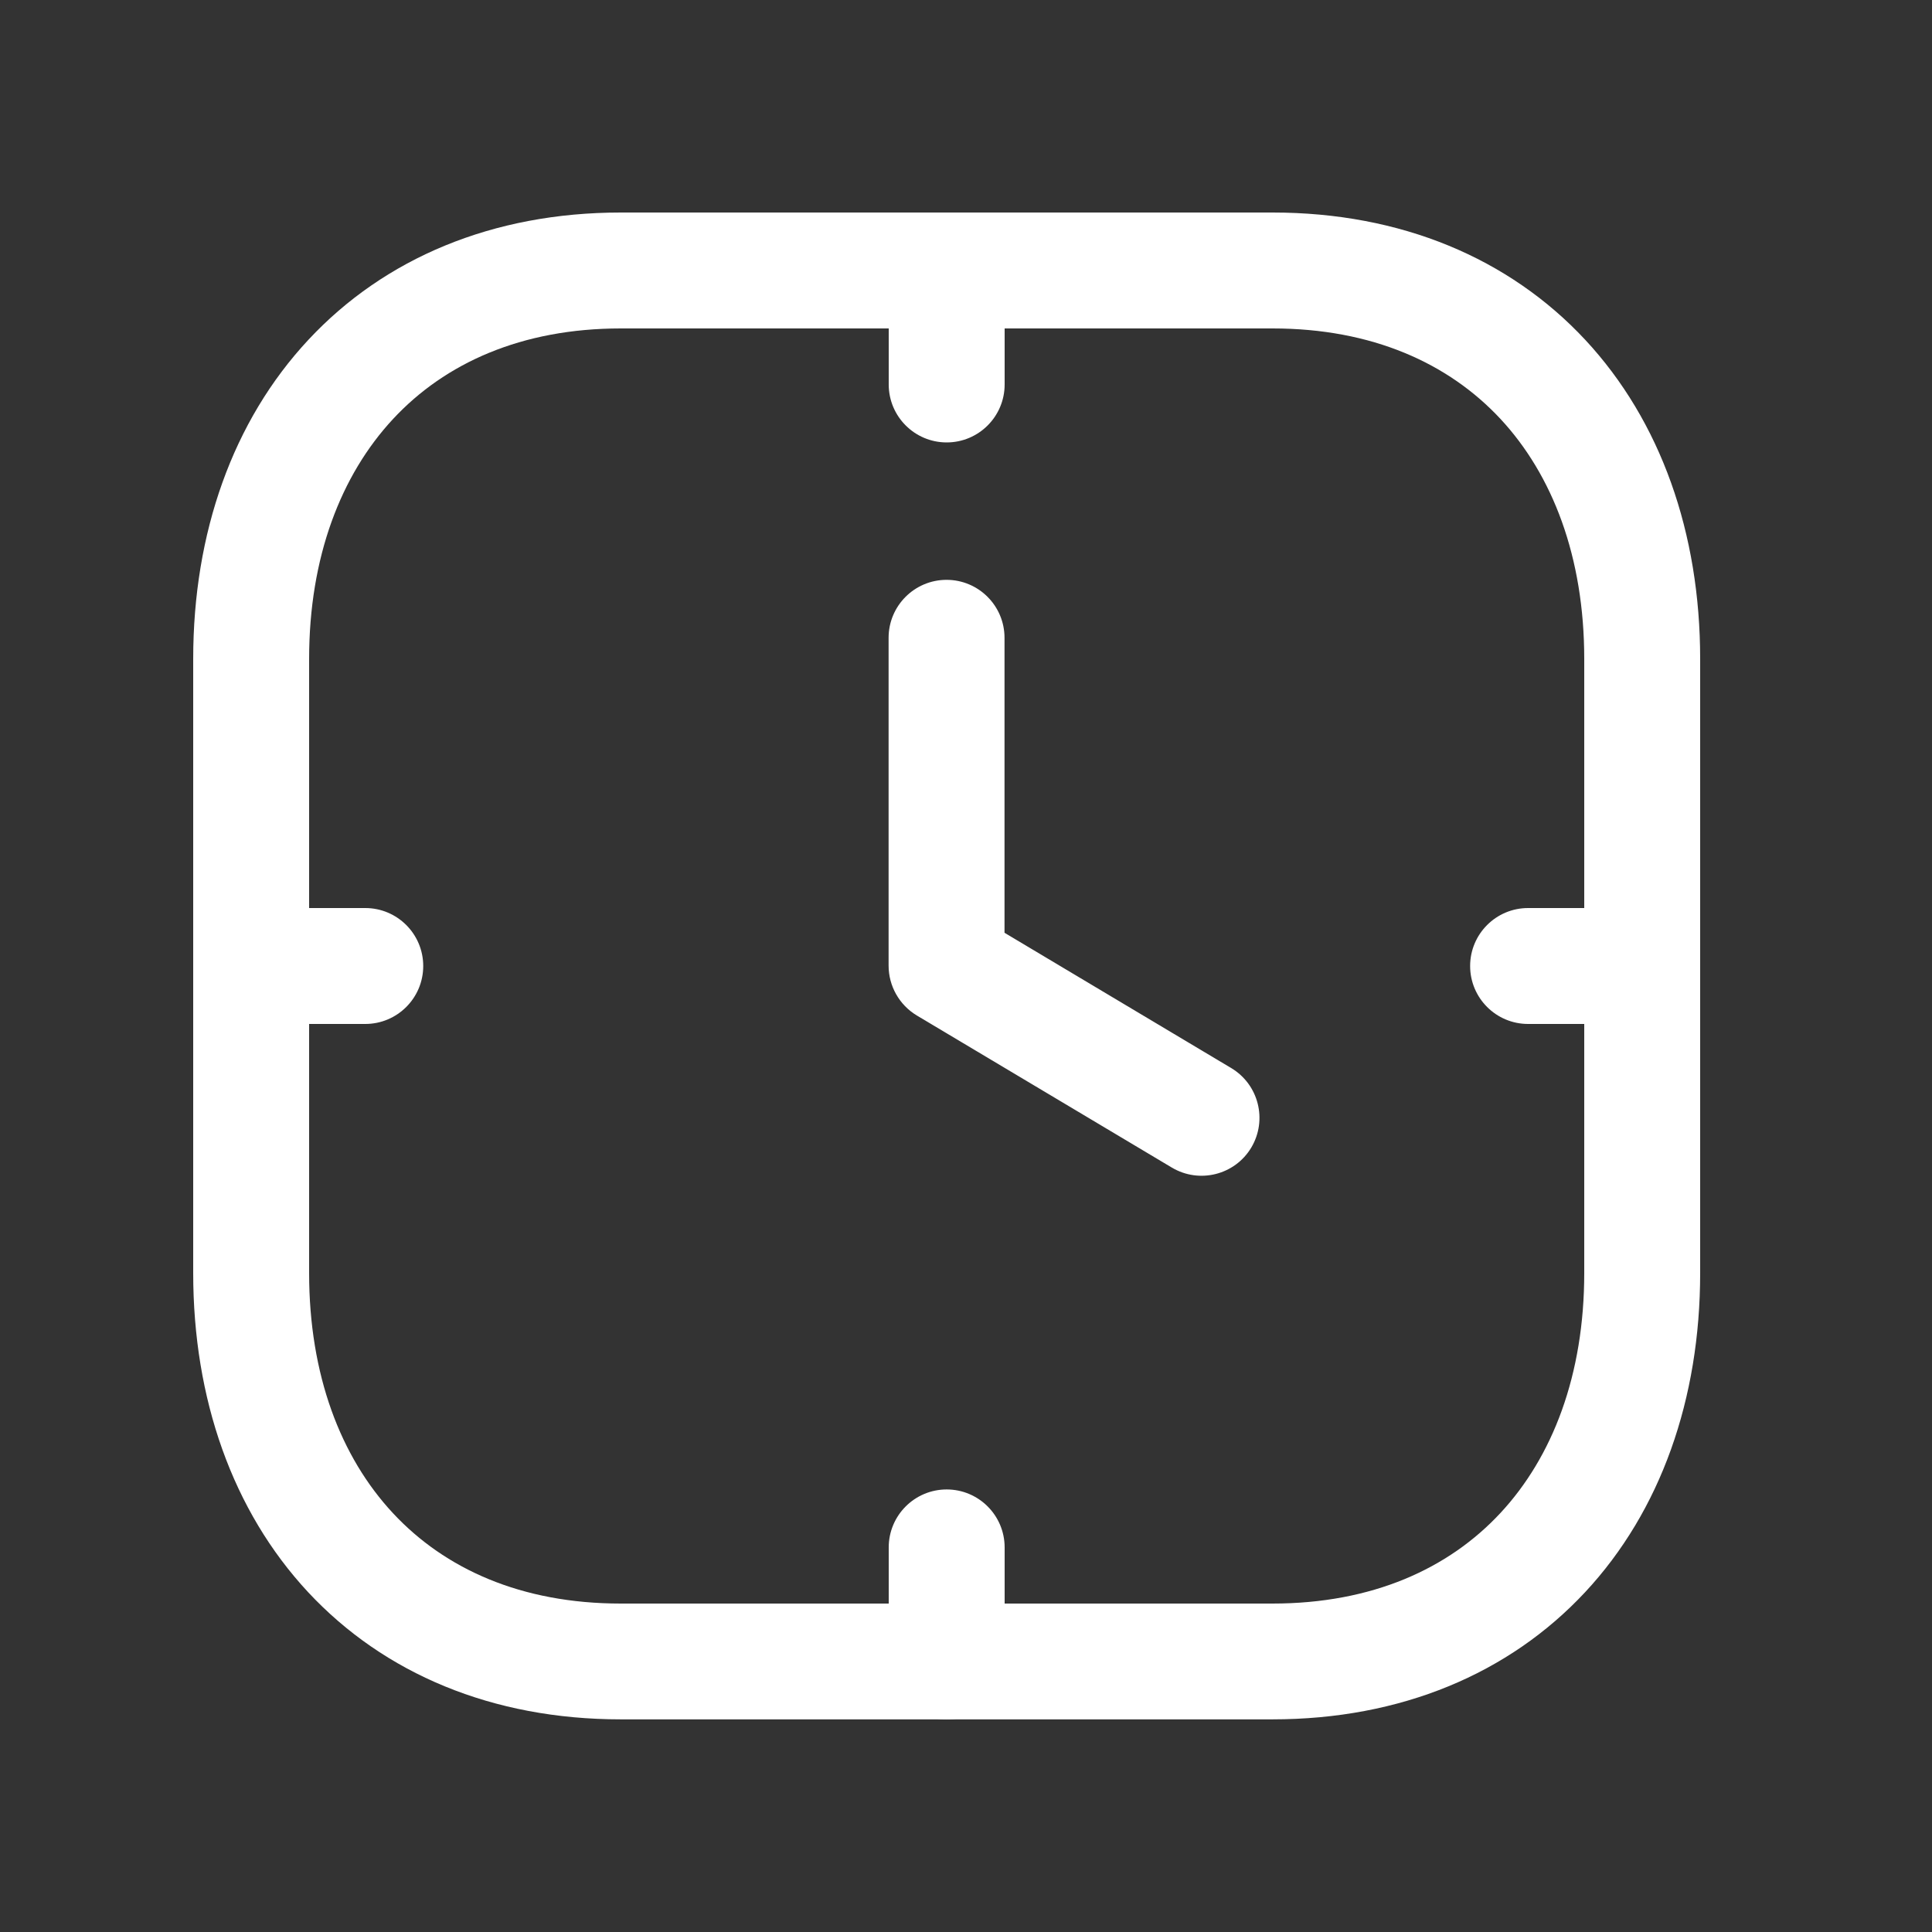 <?xml version="1.0" encoding="UTF-8"?> <svg xmlns="http://www.w3.org/2000/svg" width="16" height="16" viewBox="0 0 16 16" fill="none"><rect x="0" y="0" width="16" height="16" fill="#333333" stroke="none"/><path fill-rule="evenodd" clip-rule="evenodd" d="M2.554 2.814C3.184 2.138 4.081 1.76 5.141 1.76H10.539C11.601 1.76 12.498 2.138 13.128 2.814C13.754 3.487 14.08 4.415 14.08 5.457V10.543C14.08 11.584 13.754 12.513 13.128 13.185C12.498 13.861 11.6 14.239 10.538 14.239H5.141C4.078 14.239 3.181 13.861 2.551 13.185C1.925 12.512 1.6 11.584 1.6 10.543V5.457C1.6 4.414 1.927 3.486 2.554 2.814ZM3.256 3.469C2.823 3.934 2.56 4.614 2.56 5.457V10.543C2.56 11.386 2.821 12.066 3.254 12.531C3.683 12.992 4.315 13.28 5.141 13.28H10.538C11.363 13.28 11.996 12.992 12.425 12.531C12.858 12.066 13.12 11.386 13.12 10.543V5.457C13.12 4.613 12.858 3.933 12.425 3.468C11.996 3.008 11.363 2.72 10.539 2.72H5.141C4.319 2.72 3.686 3.007 3.256 3.469Z" fill="white"></path><path fill-rule="evenodd" clip-rule="evenodd" d="M7.84 1.76C8.105 1.76 8.32 1.975 8.32 2.24V3.184C8.32 3.449 8.105 3.664 7.84 3.664C7.575 3.664 7.36 3.449 7.36 3.184V2.24C7.36 1.975 7.575 1.76 7.84 1.76ZM1.6 8C1.6 7.735 1.815 7.52 2.08 7.52H3.025C3.29 7.52 3.505 7.735 3.505 8C3.505 8.265 3.29 8.48 3.025 8.48H2.08C1.815 8.48 1.6 8.265 1.6 8ZM12.175 8C12.175 7.735 12.39 7.52 12.655 7.52H13.6C13.865 7.52 14.08 7.735 14.08 8C14.08 8.265 13.865 8.48 13.6 8.48H12.655C12.39 8.48 12.175 8.265 12.175 8ZM7.84 12.335C8.105 12.335 8.32 12.55 8.32 12.815V13.76C8.32 14.025 8.105 14.24 7.84 14.24C7.575 14.24 7.36 14.025 7.36 13.76V12.815C7.36 12.55 7.575 12.335 7.84 12.335Z" fill="white"></path><path fill-rule="evenodd" clip-rule="evenodd" d="M7.839 4.802C8.104 4.802 8.319 5.017 8.319 5.282V7.725L10.196 8.845C10.424 8.981 10.498 9.275 10.363 9.503C10.227 9.731 9.932 9.805 9.704 9.669L7.593 8.41C7.448 8.323 7.359 8.166 7.359 7.997V5.282C7.359 5.017 7.574 4.802 7.839 4.802Z" fill="white"></path></svg> 